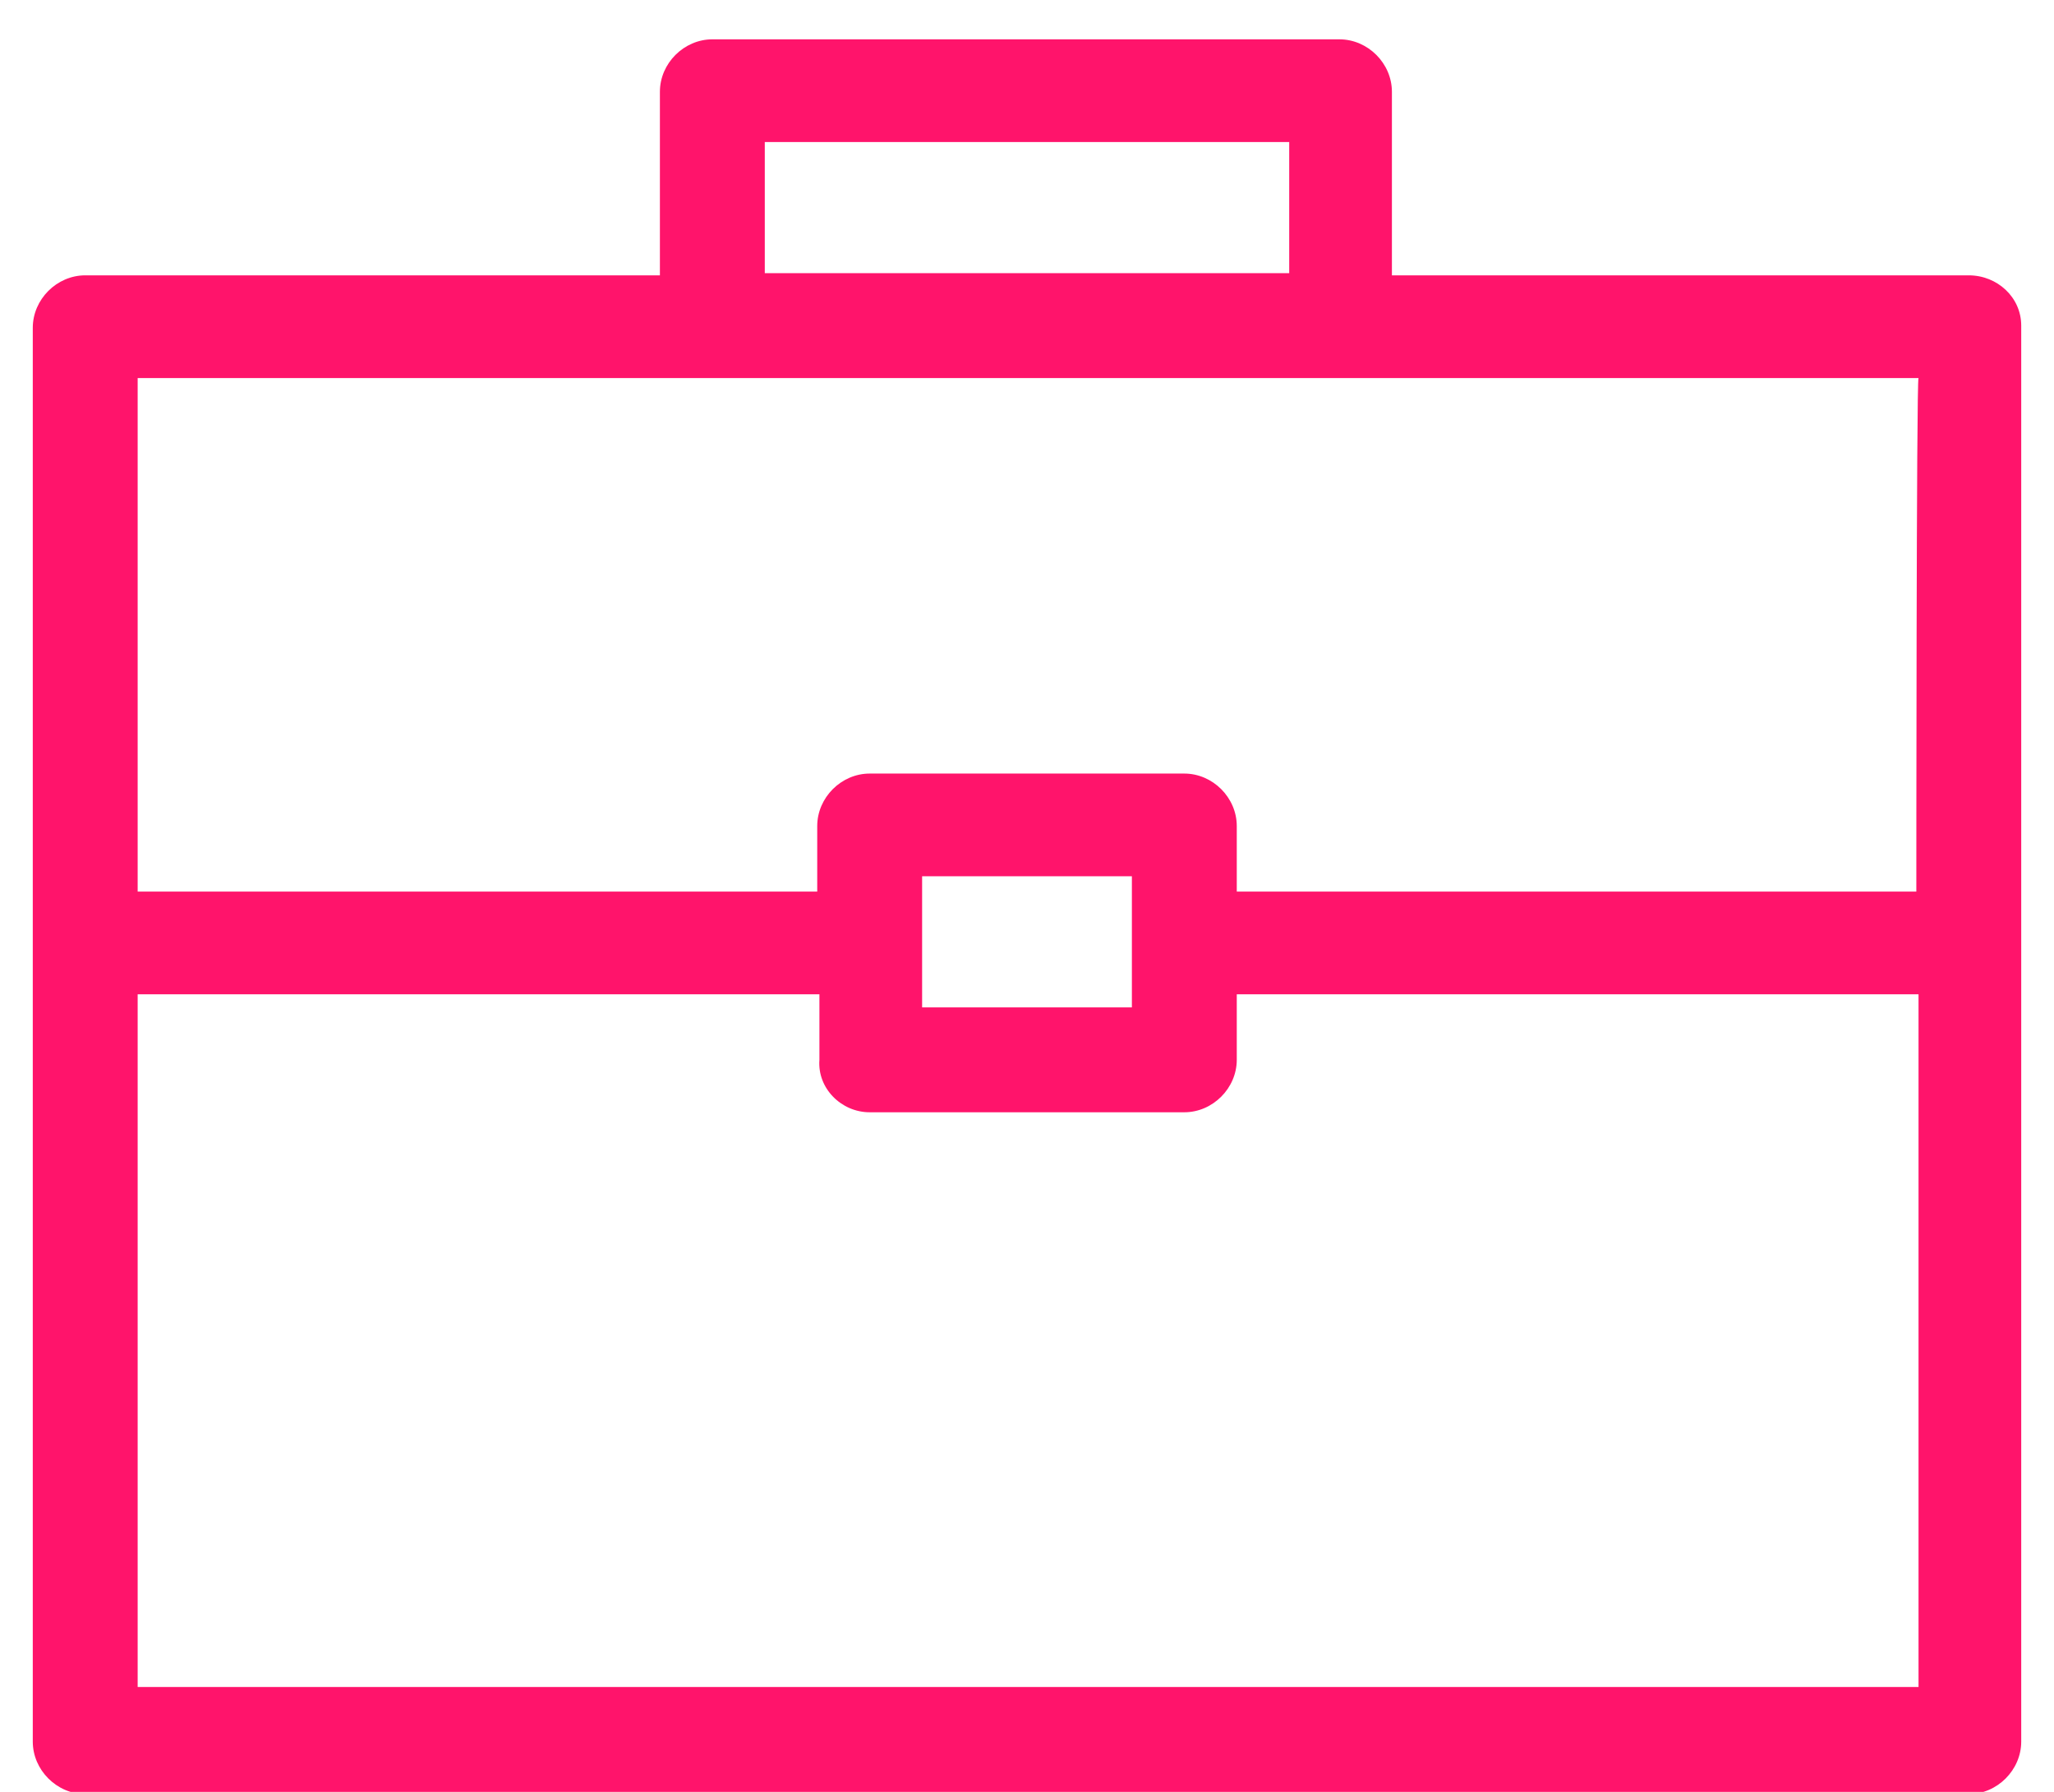 <?xml version="1.0" encoding="UTF-8"?> <!-- Generator: Adobe Illustrator 24.0.3, SVG Export Plug-In . SVG Version: 6.00 Build 0) --> <svg xmlns="http://www.w3.org/2000/svg" xmlns:xlink="http://www.w3.org/1999/xlink" version="1.1" id="Layer_1" x="0px" y="0px" viewBox="0 0 94 82" style="enable-background:new 0 0 94 82;" xml:space="preserve"> <style type="text/css"> .st0{fill:#FF146B;} </style> <path class="st0" d="M90.1,12.6H63.7V4.2c0-1.3-1.1-2.4-2.4-2.4H32.6c-1.3,0-2.4,1.1-2.4,2.4v8.4H3.9c-1.3,0-2.4,1.1-2.4,2.4v64.7 c0,1.3,1.1,2.4,2.4,2.4h86.2c1.3,0,2.4-1.1,2.4-2.4V14.9C92.5,13.6,91.4,12.6,90.1,12.6z M59,6.5v6H35v-6H59z M39.8,50.9h14.4 c1.3,0,2.4-1.1,2.4-2.4v-3h31.2v31.7H6.3V45.5h31.2v3C37.4,49.8,38.5,50.9,39.8,50.9z M51.8,40.1v6h-9.6v-6H51.8z M87.7,40.8H56.6 v-3c0-1.3-1.1-2.4-2.4-2.4H39.8c-1.3,0-2.4,1.1-2.4,2.4v3H6.3V17.3h81.5C87.7,17.3,87.7,40.8,87.7,40.8z"></path> </svg> 